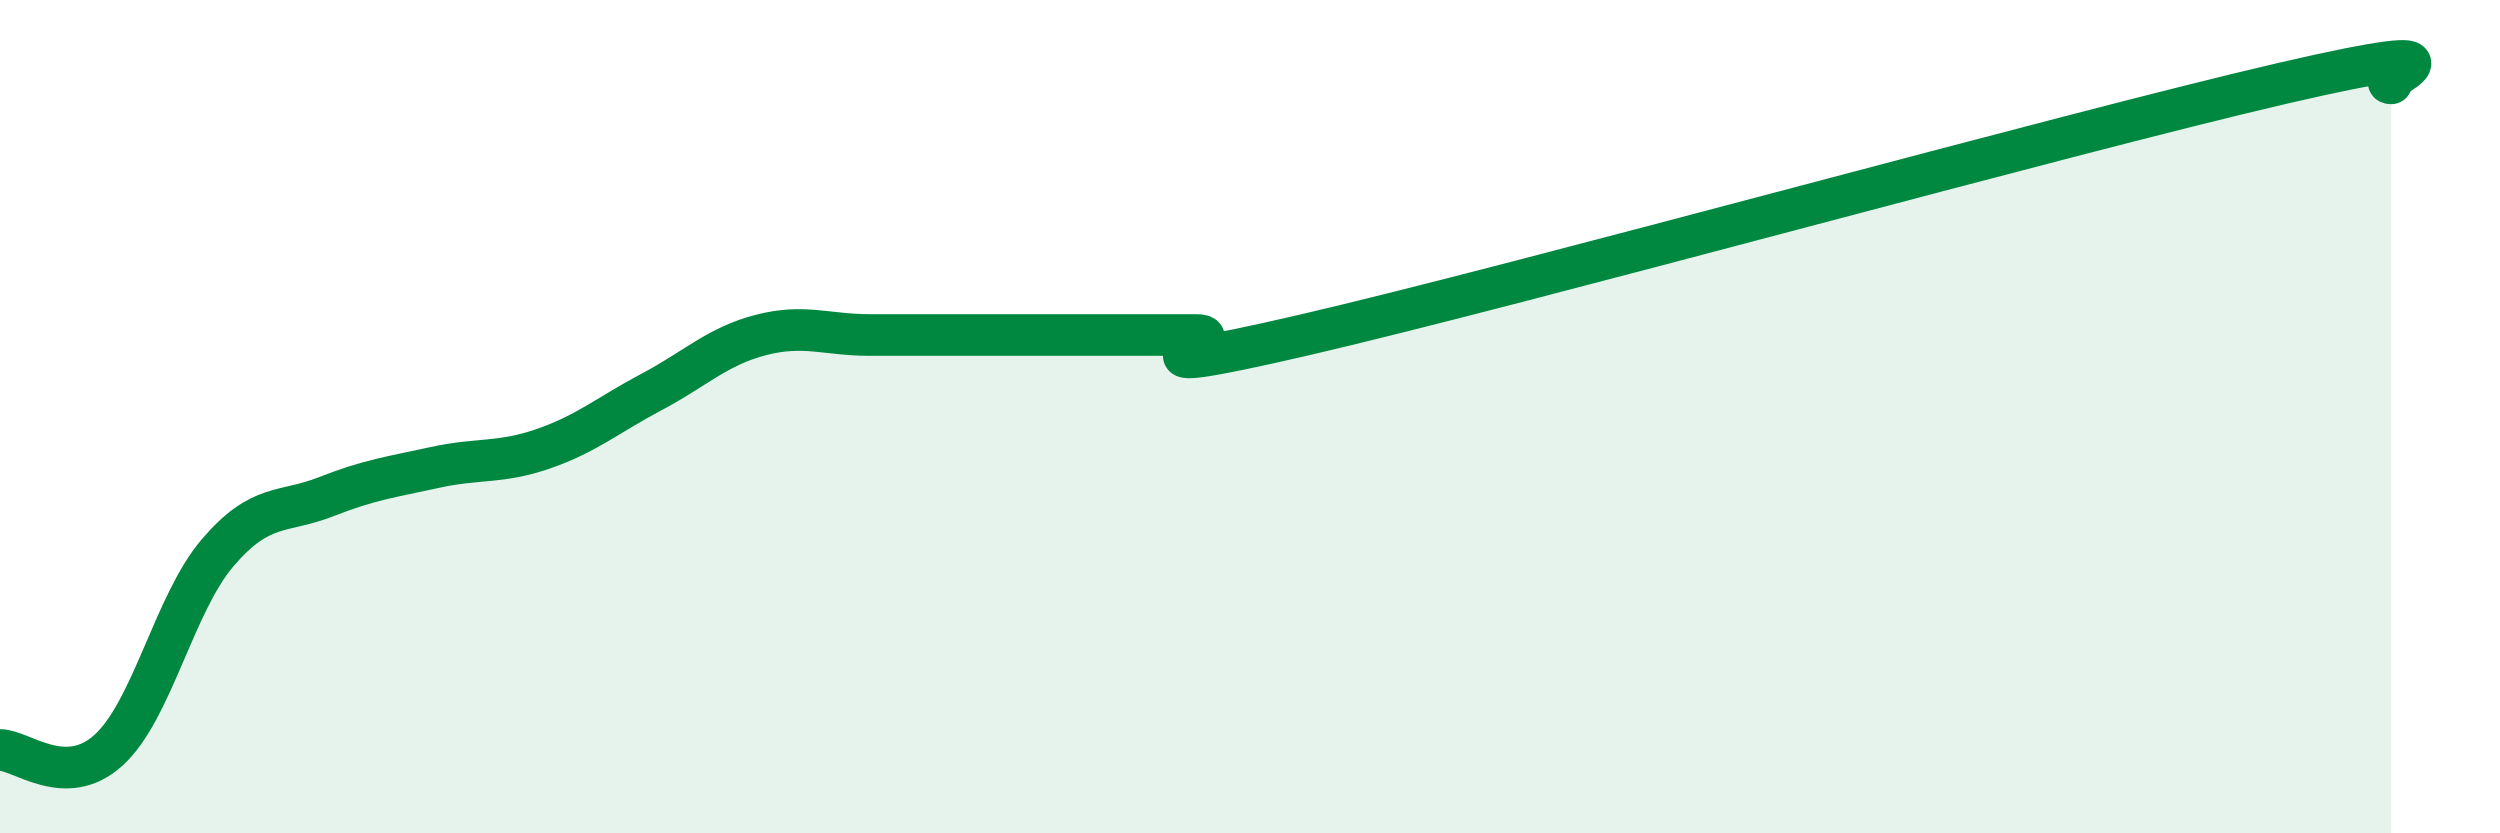 
    <svg width="60" height="20" viewBox="0 0 60 20" xmlns="http://www.w3.org/2000/svg">
      <path
        d="M 0,18 C 0.52,18 1.57,18.95 2.61,18 C 3.65,17.05 4.18,14.49 5.22,13.27 C 6.26,12.05 6.79,12.33 7.83,11.92 C 8.87,11.51 9.39,11.45 10.43,11.22 C 11.47,10.99 12,11.13 13.04,10.77 C 14.08,10.41 14.61,9.95 15.65,9.4 C 16.69,8.85 17.22,8.31 18.26,8.04 C 19.3,7.77 19.83,8.04 20.87,8.04 C 21.91,8.04 22.44,8.04 23.48,8.04 C 24.52,8.04 25.05,8.04 26.09,8.04 C 27.13,8.04 27.66,8.04 28.7,8.04 C 29.74,8.04 26.08,9.25 31.3,8.04 C 36.52,6.83 49.56,3.21 54.78,2 C 60,0.79 56.87,2 57.39,2L57.39 20L0 20Z"
        fill="#008740"
        opacity="0.1"
        stroke-linecap="round"
        stroke-linejoin="round"
      />
      <path
        d="M 0,18 C 0.52,18 1.57,18.95 2.61,18 C 3.65,17.05 4.18,14.49 5.22,13.27 C 6.26,12.05 6.79,12.33 7.83,11.92 C 8.87,11.51 9.39,11.45 10.43,11.22 C 11.47,10.99 12,11.13 13.04,10.77 C 14.08,10.41 14.61,9.95 15.65,9.4 C 16.69,8.85 17.22,8.31 18.26,8.04 C 19.3,7.77 19.83,8.04 20.87,8.04 C 21.91,8.04 22.44,8.04 23.48,8.04 C 24.52,8.04 25.05,8.04 26.09,8.04 C 27.13,8.04 27.66,8.04 28.7,8.04 C 29.74,8.04 26.08,9.25 31.3,8.04 C 36.52,6.83 49.56,3.21 54.78,2 C 60,0.79 56.87,2 57.39,2"
        stroke="#008740"
        stroke-width="1"
        fill="none"
        stroke-linecap="round"
        stroke-linejoin="round"
      />
    </svg>
  